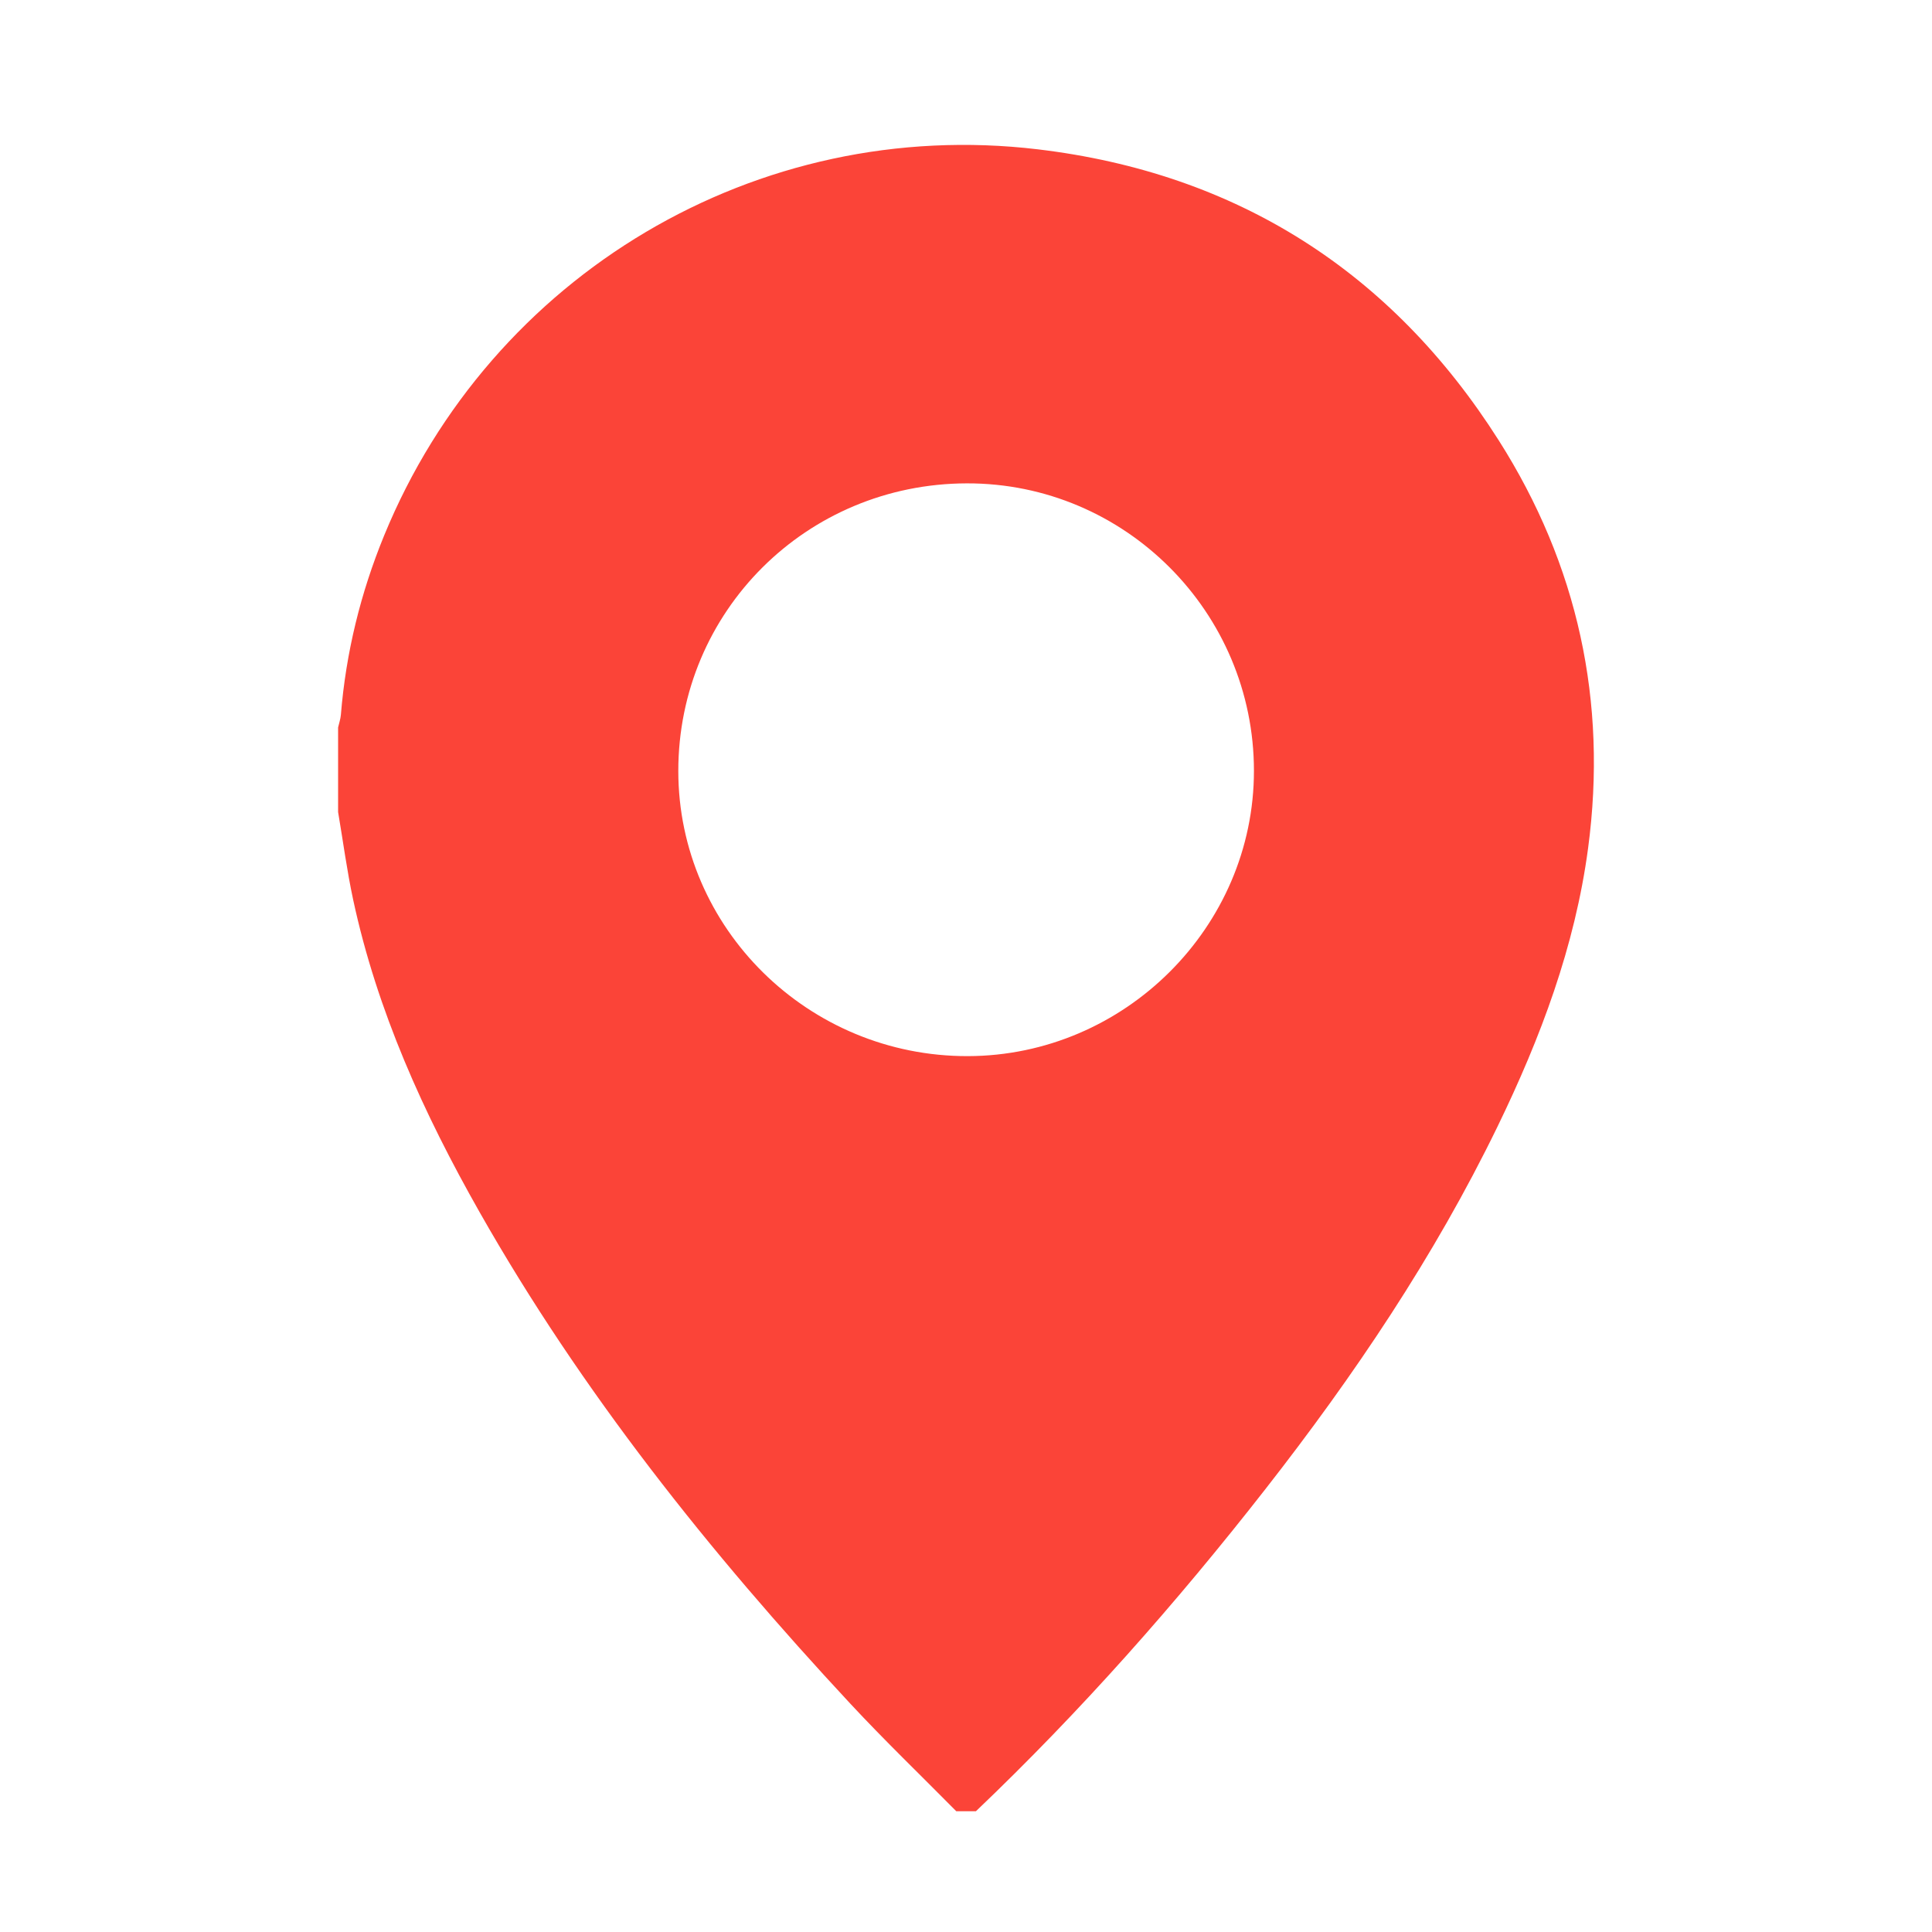 <?xml version="1.0" encoding="UTF-8"?> <svg xmlns="http://www.w3.org/2000/svg" width="80" height="80" viewBox="0 0 80 80" fill="none"><path d="M14 33.625C14 32.457 14 31.289 14 30.121C14.039 29.947 14.1 29.776 14.115 29.6C14.323 27.031 14.93 24.556 15.907 22.173C20.335 11.374 31.349 4.795 42.98 6.184C51.218 7.168 57.632 11.257 62.065 18.243C65.333 23.393 66.568 29.054 65.76 35.118C65.218 39.189 63.791 42.98 62.008 46.651C59.394 52.031 56.069 56.963 52.392 61.668C48.706 66.385 44.749 70.863 40.41 75C40.14 75 39.869 75 39.598 75C38.132 73.516 36.626 72.068 35.206 70.541C29.385 64.282 24.078 57.632 19.853 50.182C17.541 46.106 15.615 41.865 14.624 37.258C14.366 36.058 14.206 34.836 14 33.625ZM40.036 20.015C33.394 20.029 28.087 25.318 28.087 31.925C28.088 38.44 33.475 43.746 40.074 43.732C46.569 43.719 51.922 38.382 51.923 31.921C51.923 25.349 46.584 20.001 40.036 20.015Z" fill="#FB4438"></path></svg> 